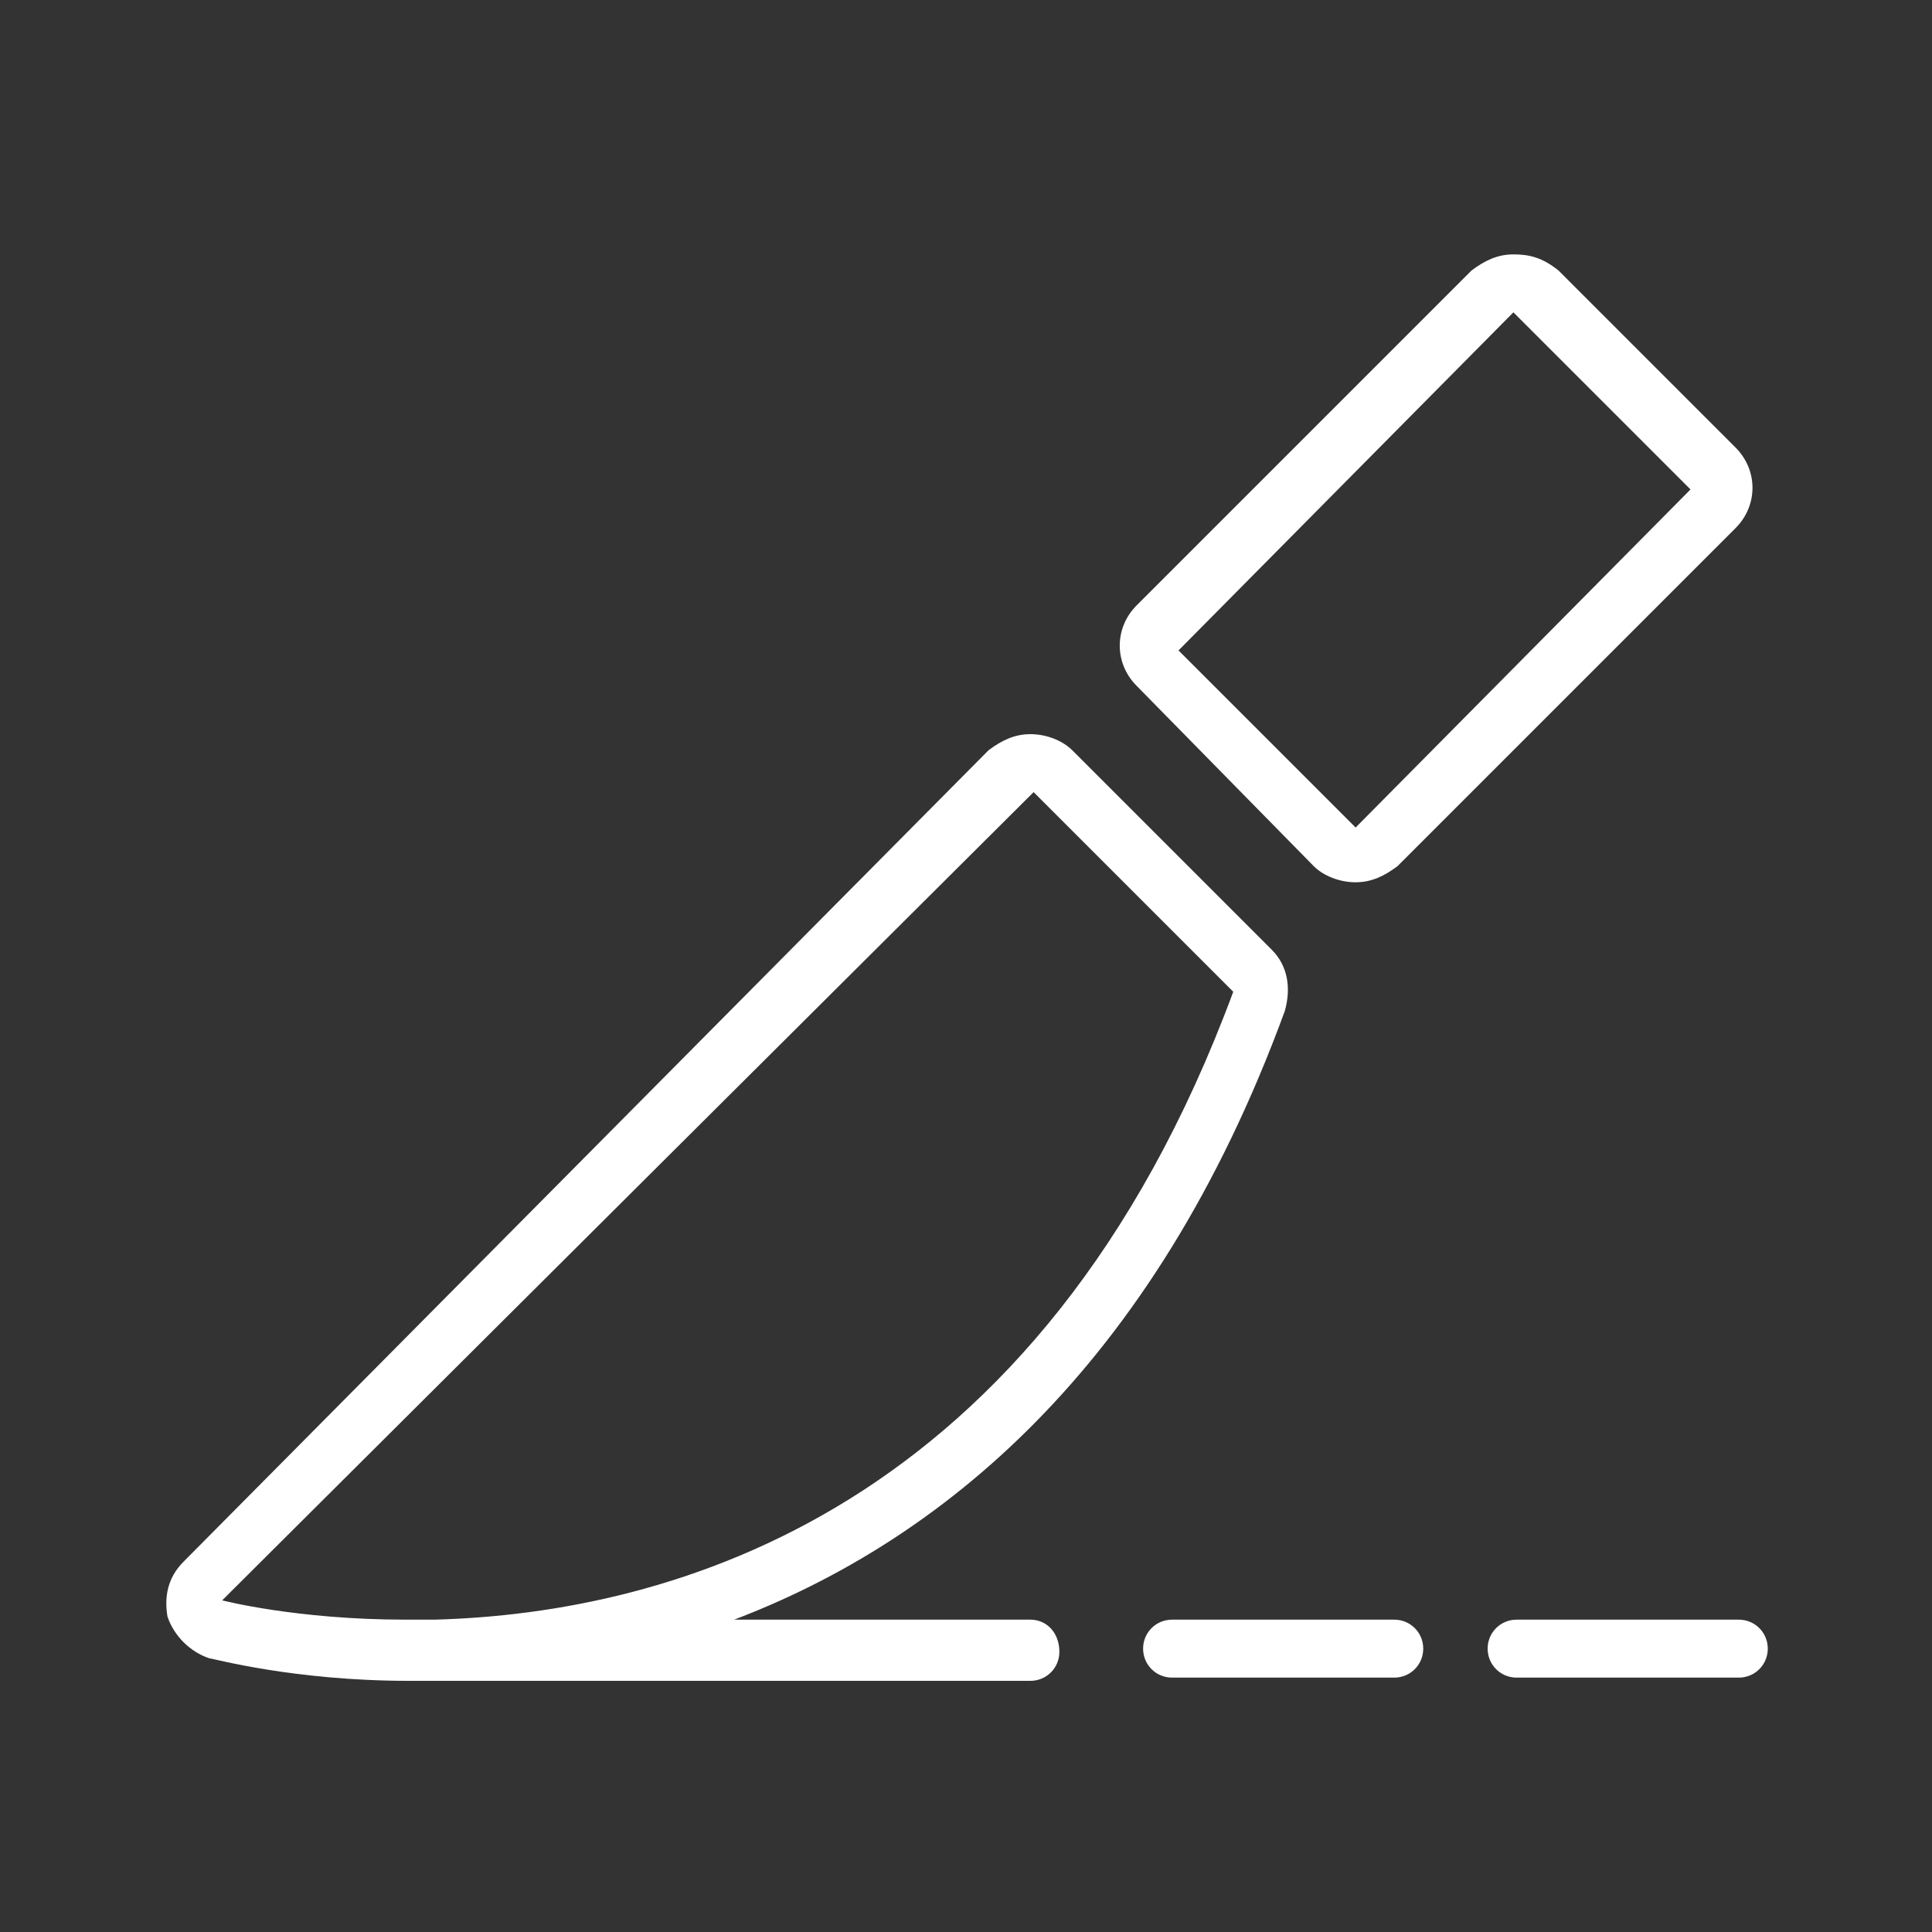 <?xml version="1.0" encoding="utf-8"?>
<!-- Generator: Adobe Illustrator 23.0.1, SVG Export Plug-In . SVG Version: 6.00 Build 0)  -->
<svg version="1.1" id="Livello_1" xmlns="http://www.w3.org/2000/svg" xmlns:xlink="http://www.w3.org/1999/xlink" x="0px" y="0px"
	 viewBox="0 0 60 60" style="enable-background:new 0 0 60 60;" xml:space="preserve">
<rect x="0" y="0" width="60" height="60" fill="#333333" stroke="none"/>
<style type="text/css">
	.st0{fill:#FFFFFF;}
</style>
<g>
	<path class="st0" d="M40.8,26.9c0.3,0.3,0.8,0.5,1.3,0.5c0.5,0,0.9-0.2,1.3-0.5l10.5-10.5c0.7-0.7,0.7-1.8,0-2.5l-5.5-5.5
		C47.9,8,47.5,7.9,47,7.9c-0.5,0-0.9,0.2-1.3,0.5L35.3,18.8c-0.7,0.7-0.7,1.8,0,2.5L40.8,26.9z M47,9.7l5.5,5.5L42.1,25.7l-5.5-5.5
		L47,9.7z"/>
	<path class="st0" d="M32,50.3h-9.2c6.3-2.4,13-7.7,17.1-18.9c0.2-0.7,0.1-1.4-0.4-1.9l-6.2-6.2c-0.3-0.3-0.8-0.5-1.3-0.5
		c-0.5,0-0.9,0.2-1.3,0.5L5.7,48.5c-0.5,0.5-0.6,1.1-0.5,1.7c0.2,0.6,0.7,1.1,1.3,1.3c0.1,0,2.6,0.7,6.2,0.7c0.3,0,0.6,0,0.9,0H32
		c0.5,0,0.9-0.4,0.9-0.9C32.9,50.7,32.5,50.3,32,50.3z M32.1,24.6l6.2,6.2C32.3,47,20.8,50.1,13.5,50.3h-0.8c0,0,0,0-0.1,0
		c-3.4,0-5.7-0.6-5.7-0.6L32.1,24.6z"/>
	<path class="st0" d="M43.3,50.3h-6.9c-0.5,0-0.9,0.4-0.9,0.9c0,0.5,0.4,0.9,0.9,0.9h6.9c0.5,0,0.9-0.4,0.9-0.9
		C44.2,50.7,43.8,50.3,43.3,50.3z"/>
	<path class="st0" d="M54,50.3h-6.9c-0.5,0-0.9,0.4-0.9,0.9c0,0.5,0.4,0.9,0.9,0.9H54c0.5,0,0.9-0.4,0.9-0.9
		C54.9,50.7,54.5,50.3,54,50.3z"/>
</g>
</svg>
